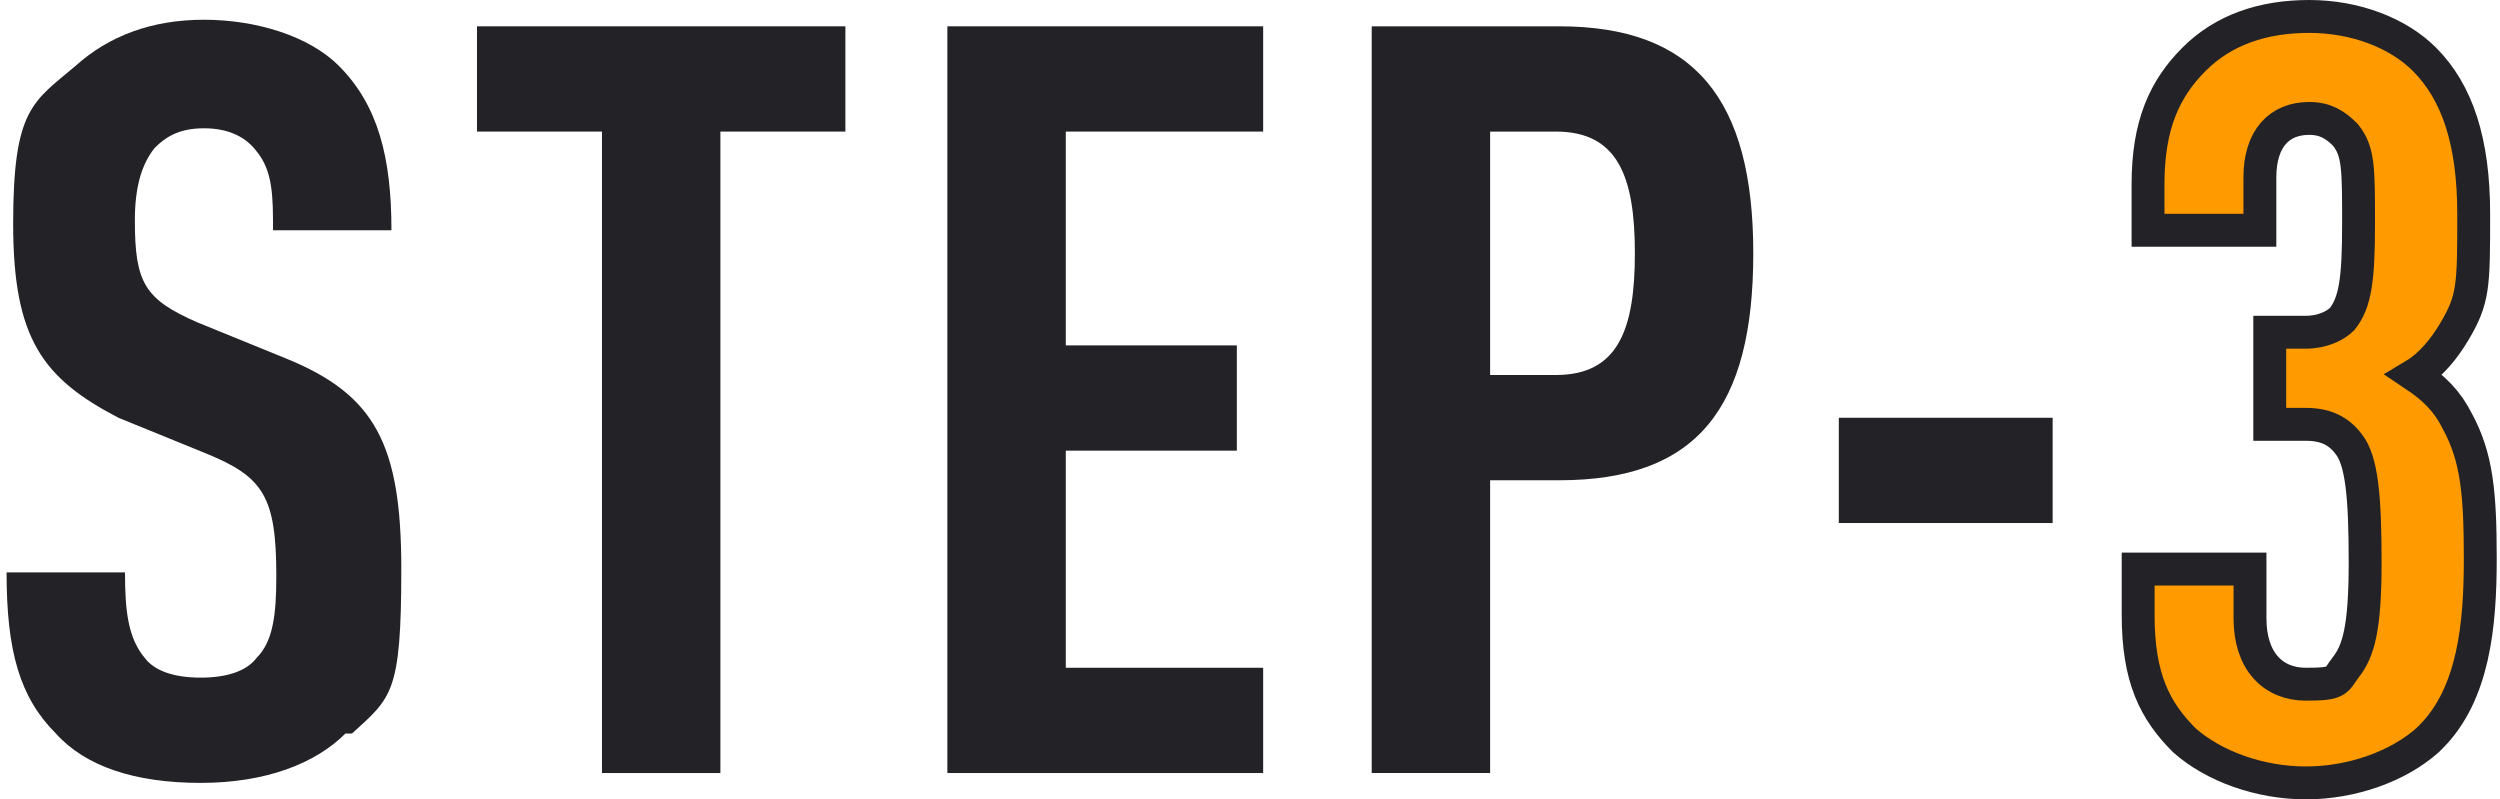 <?xml version="1.0" encoding="UTF-8"?>
<svg id="_レイヤー_2" xmlns="http://www.w3.org/2000/svg" version="1.1" viewBox="0 0 76 24.3">
  <!-- Generator: Adobe Illustrator 29.4.0, SVG Export Plug-In . SVG Version: 2.1.0 Build 152)  -->
  <defs>
    <style>
      .st0 {
        fill: #232327;
      }

      .st1 {
        fill: #ff9b00;
        stroke: #232327;
        stroke-miterlimit: 10;
      }
    </style>
  </defs>
  <g id="_レイヤー_1-2">
    <g>
      <path class="st0" d="M10.5,22.3c-.9.9-2.4,1.5-4.4,1.5s-3.5-.5-4.4-1.5c-1.1-1.1-1.5-2.5-1.5-4.9h3.6c0,1.2.1,2,.6,2.6.3.4.9.6,1.7.6s1.4-.2,1.7-.6c.5-.5.6-1.3.6-2.5,0-2.4-.4-3-2.1-3.7l-2.7-1.1C1.3,11.5.4,10.3.4,6.8s.6-3.7,1.9-4.8c1-.9,2.3-1.4,3.9-1.4s3.2.5,4.1,1.4c1.2,1.2,1.6,2.8,1.6,5h-3.6c0-1,0-1.8-.5-2.4-.3-.4-.8-.7-1.6-.7s-1.2.3-1.5.6c-.4.5-.6,1.2-.6,2.2,0,1.9.3,2.4,1.9,3.1l2.7,1.1c2.7,1.1,3.5,2.6,3.5,6.4s-.3,3.9-1.5,5h0Z"/>
      <path class="st0" d="M21.9,4v19.5h-3.6V4h-3.8V.8h11.2v3.2h-3.8Z"/>
      <path class="st0" d="M28.8,23.5V.8h9.6v3.2h-6v6.5h5.2v3.2h-5.2v6.6h6v3.2h-9.6,0Z"/>
      <path class="st0" d="M47.4,14.6h-2.1v8.9h-3.6V.8h5.7c4.1,0,5.9,2.2,5.9,6.9s-1.7,6.9-5.9,6.9h0ZM47.3,4h-2v7.4h2c1.9,0,2.4-1.4,2.4-3.7s-.5-3.7-2.4-3.7Z"/>
      <path class="st0" d="M55.9,15.9v-3.2h6.5v3.2h-6.5Z"/>
      <path class="st1" d="M73.8,22.5c-.9.8-2.3,1.3-3.7,1.3s-2.8-.5-3.7-1.3c-.9-.9-1.4-1.9-1.4-3.8v-1.4h3.4v1.5c0,1.3.7,2,1.7,2s.9-.1,1.2-.5c.4-.5.6-1.2.6-3.2s-.1-3.1-.5-3.6c-.3-.4-.7-.6-1.3-.6h-1.1v-2.8h1.1c.5,0,.9-.2,1.1-.4.4-.5.5-1.2.5-2.9s0-2.2-.4-2.7c-.3-.3-.6-.5-1.1-.5-.9,0-1.5.6-1.5,1.8v1.6h-3.4v-1.4c0-1.8.5-2.9,1.4-3.8s2.1-1.3,3.5-1.3,2.7.5,3.5,1.3c1,1,1.5,2.5,1.5,4.7s0,2.6-.6,3.6c-.3.5-.7,1-1.2,1.3.6.4,1,.8,1.3,1.4.6,1.1.7,2.2.7,4.2s-.2,4.1-1.5,5.4h0Z"/>
    </g>
  </g>
</svg>